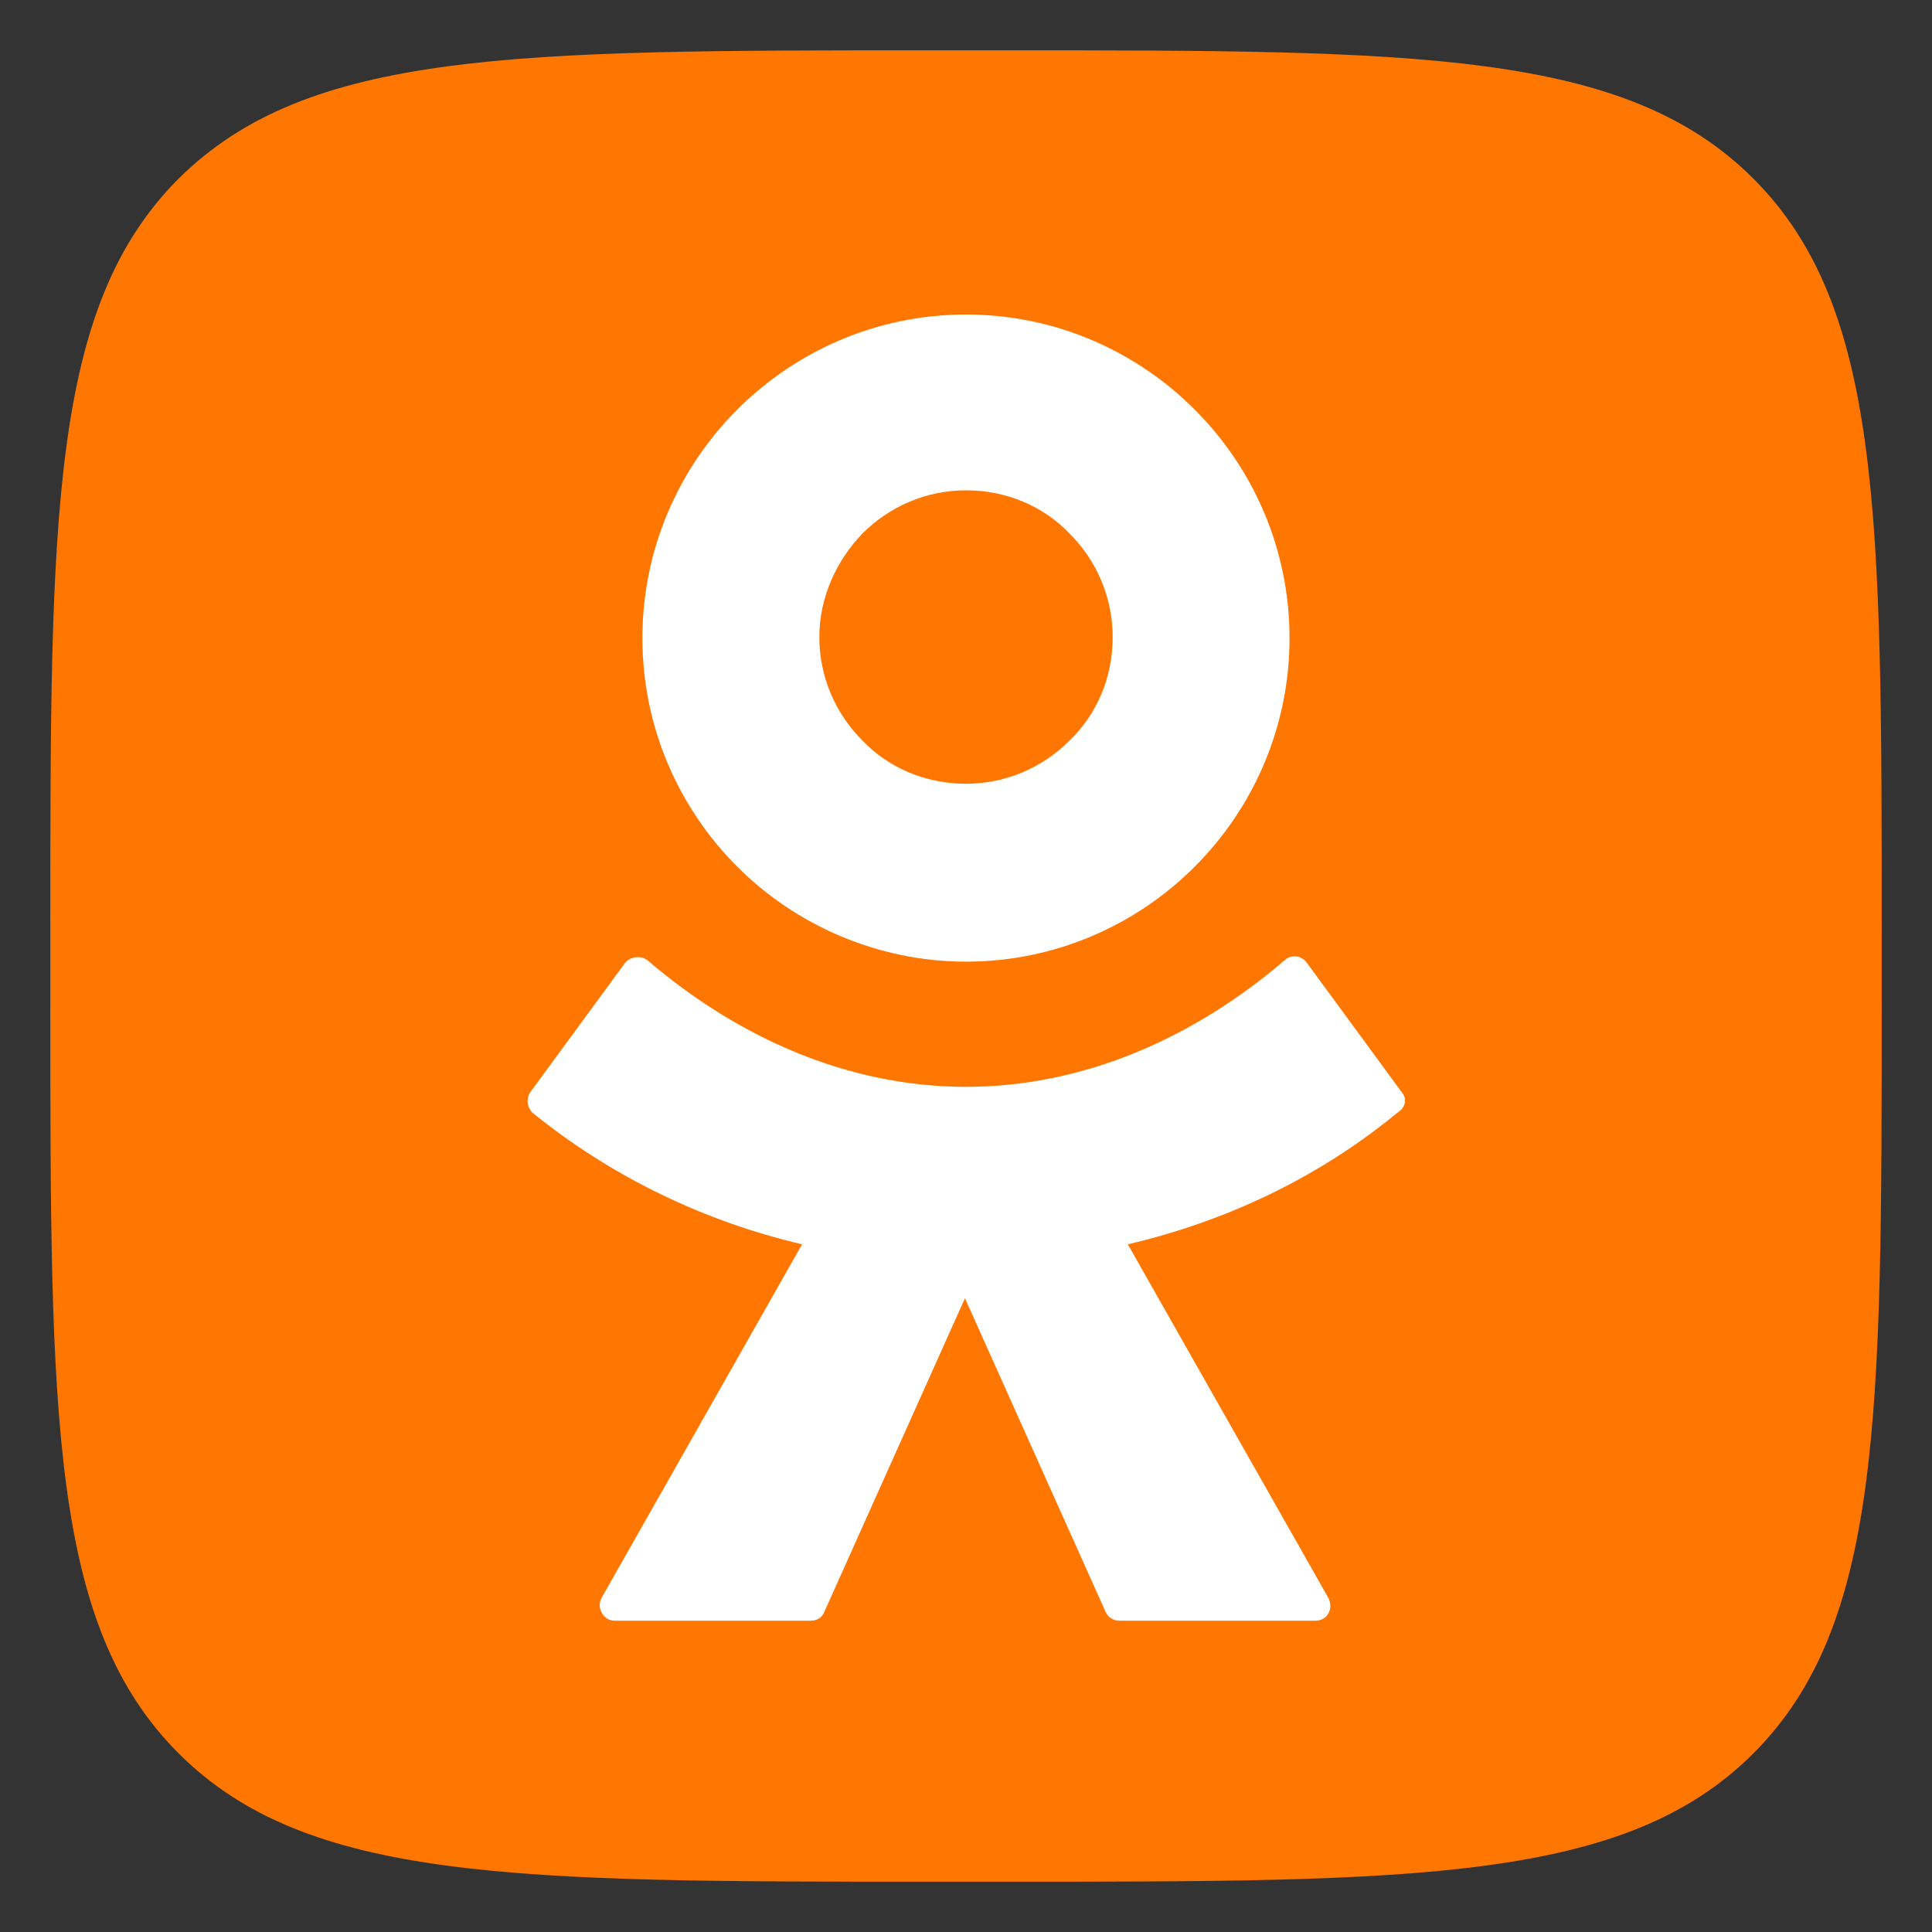 <svg width="24" height="24" viewBox="0 0 24 24" fill="none" xmlns="http://www.w3.org/2000/svg">
<rect x="0" y="0" width="24" height="24" fill="#333333" stroke="none"/>
<path d="M0.625 11.544C0.625 6.4 0.625 3.814 2.219 2.219C3.827 0.625 6.4 0.625 11.544 0.625H12.456C17.6 0.625 20.186 0.625 21.781 2.219C23.375 3.814 23.375 6.4 23.375 11.544V12.456C23.375 17.6 23.375 20.186 21.781 21.781C20.186 23.375 17.6 23.375 12.456 23.375H11.544C6.4 23.375 3.814 23.375 2.219 21.781C0.625 20.186 0.625 17.614 0.625 12.456V11.544Z" fill="#FF7700"/>
<path d="M12 11.946C13.112 11.946 14.117 11.491 14.84 10.767C15.564 10.044 16.019 9.039 16.019 7.927C16.019 6.815 15.564 5.81 14.84 5.087C14.117 4.363 13.112 3.907 12 3.907C10.888 3.907 9.883 4.363 9.159 5.087C8.436 5.81 7.98 6.815 7.98 7.927C7.98 9.039 8.436 10.044 9.159 10.767C9.883 11.491 10.901 11.946 12 11.946ZM10.714 6.627C11.049 6.292 11.504 6.091 12 6.091C12.509 6.091 12.965 6.292 13.286 6.627C13.621 6.962 13.822 7.418 13.822 7.914C13.822 8.423 13.621 8.878 13.286 9.2C12.951 9.535 12.496 9.736 12 9.736C11.491 9.736 11.035 9.535 10.714 9.2C10.379 8.865 10.178 8.409 10.178 7.914C10.178 7.418 10.392 6.962 10.714 6.627Z" fill="white"/>
<path d="M17.413 13.568L16.234 11.96C16.167 11.866 16.033 11.852 15.953 11.933C14.841 12.884 13.474 13.501 12 13.501C10.526 13.501 9.16 12.884 8.048 11.933C7.967 11.866 7.833 11.879 7.766 11.96L6.587 13.568C6.534 13.648 6.547 13.755 6.614 13.822C7.606 14.626 8.758 15.175 9.964 15.457L7.472 19.851C7.405 19.972 7.498 20.133 7.632 20.133H10.071C10.151 20.133 10.218 20.092 10.245 20.012L11.987 16.127L13.729 20.012C13.755 20.079 13.822 20.133 13.903 20.133H16.341C16.488 20.133 16.569 19.985 16.502 19.851L14.01 15.457C15.216 15.175 16.368 14.639 17.359 13.822C17.466 13.755 17.48 13.648 17.413 13.568Z" fill="white"/>
</svg>